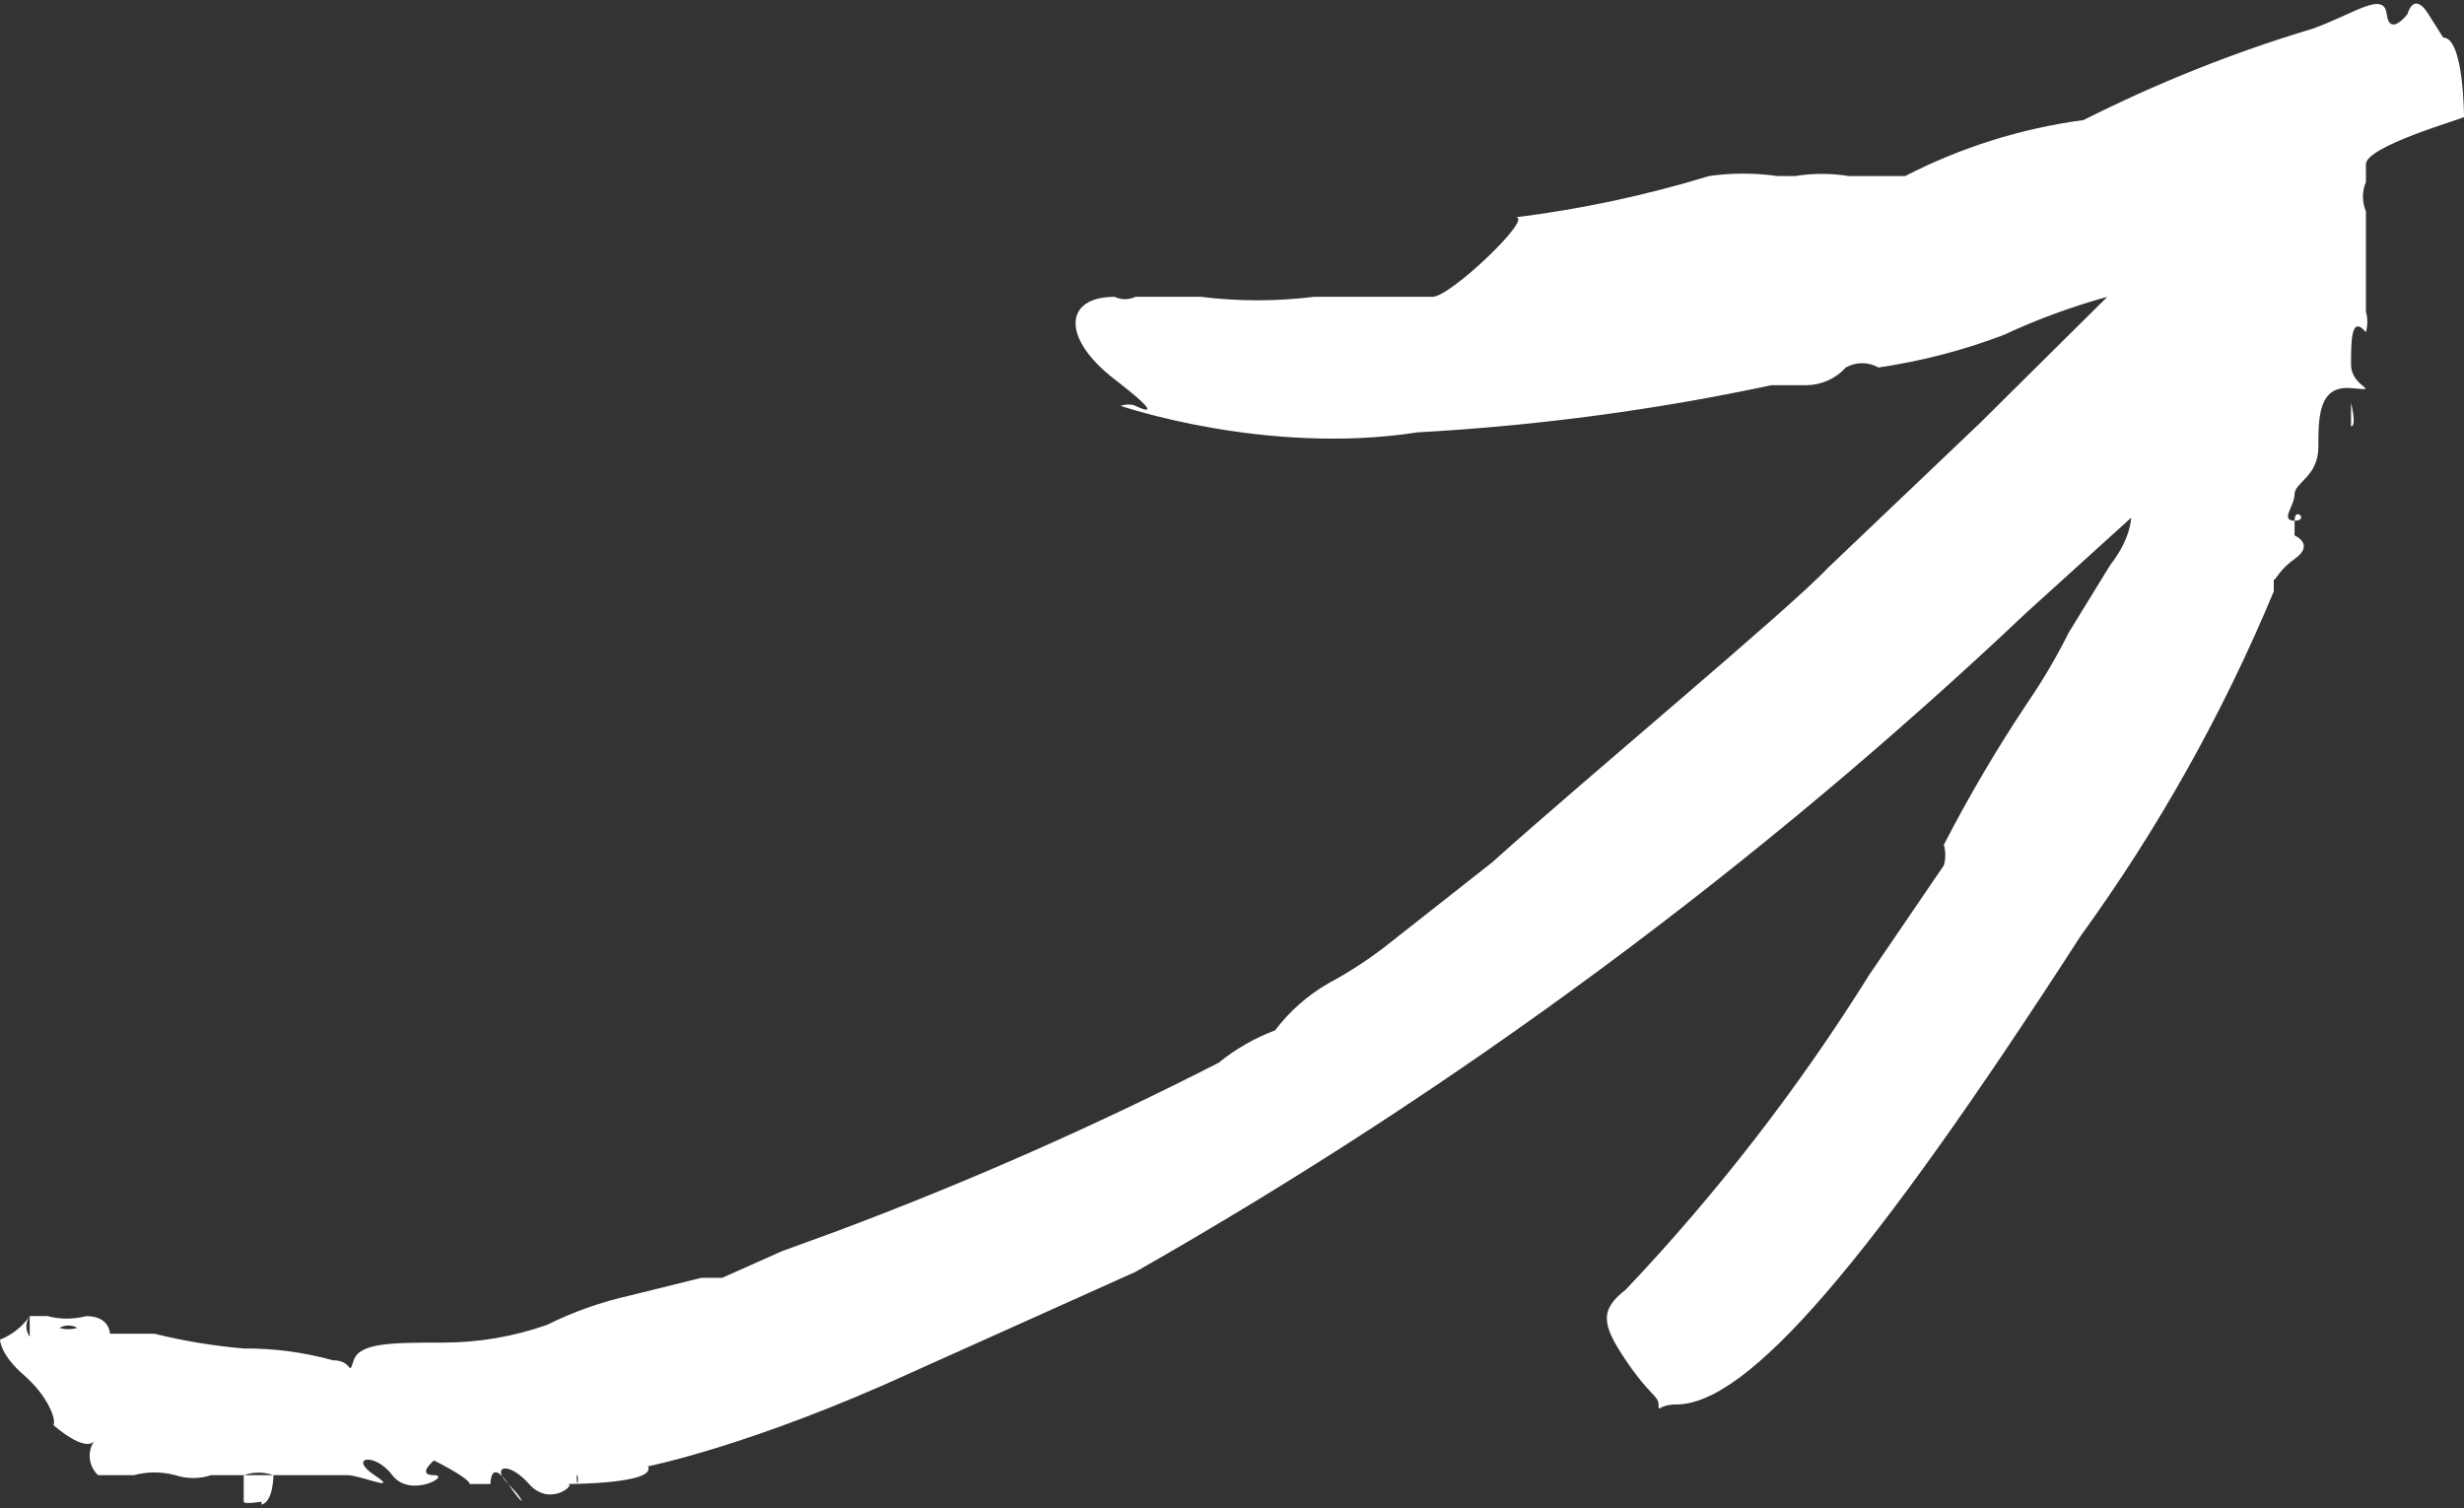 <?xml version="1.0" encoding="UTF-8"?> <svg xmlns="http://www.w3.org/2000/svg" width="348" height="213" viewBox="0 0 348 213" fill="none"><rect x="0" y="0" width="348" height="213" fill="#333333" stroke="none"/><g clip-path="url(#clip0_187_4)"><path d="M348 16.541C348 16.541 348 5.308 345.061 5.308C345.061 5.308 345.062 5.308 342.963 1.979C340.864 -1.349 340.024 1.979 340.024 1.979C340.024 1.979 337.505 5.308 337.086 1.979C336.666 -1.349 332.468 1.979 326.591 4.06C315.454 7.405 304.637 11.722 294.268 16.957C285.475 18.131 276.953 20.805 269.081 24.862C269.081 24.862 269.081 24.862 266.562 24.862C266.562 24.862 264.043 24.862 261.105 24.862C258.603 24.458 256.051 24.458 253.549 24.862H251.03C247.828 24.407 244.577 24.407 241.375 24.862C232.468 27.586 223.338 29.535 214.089 30.687C216.608 30.687 204.854 41.92 202.335 41.92H185.544C180.247 42.577 174.889 42.577 169.592 41.92C164.135 41.92 160.357 41.92 160.357 41.92C159.899 42.141 159.397 42.255 158.888 42.255C158.379 42.255 157.876 42.141 157.419 41.92C150.282 41.92 149.862 47.745 157.419 53.569C164.975 59.394 161.197 57.73 160.357 57.314C159.517 56.898 158.258 57.314 158.258 57.314C158.258 57.314 178.827 64.387 200.236 61.058C217.038 60.136 233.74 57.911 250.191 54.401C250.191 54.401 252.709 54.401 255.228 54.401C256.262 54.377 257.279 54.144 258.218 53.714C259.156 53.285 259.996 52.669 260.685 51.905C261.387 51.504 262.183 51.292 262.994 51.292C263.805 51.292 264.601 51.504 265.303 51.905C271.33 51.018 277.242 49.484 282.934 47.329C287.669 45.12 292.584 43.311 297.626 41.92L279.575 59.81L258.166 80.197C252.709 86.021 224.164 109.736 210.731 121.801L196.458 133.035C193.707 135.241 190.756 137.191 187.643 138.859C184.696 140.549 182.126 142.814 180.087 145.516C177.196 146.603 174.502 148.149 172.111 150.093C154.671 159.006 136.731 166.923 118.379 173.807L110.403 176.72L102.007 180.464H99.069L88.994 182.961C84.919 183.867 80.972 185.264 77.24 187.121C72.521 188.774 67.553 189.618 62.548 189.617C55.411 189.617 50.794 189.617 49.954 192.114C49.115 194.61 49.954 192.114 47.016 192.114C42.917 190.976 38.678 190.416 34.422 190.449C30.176 190.084 25.965 189.388 21.829 188.369C18.89 188.369 18.051 188.369 18.89 188.369H15.532C15.532 188.369 15.532 185.873 12.174 185.873C10.386 186.35 8.504 186.35 6.717 185.873C6.717 185.873 6.717 185.873 4.198 185.873C4.198 185.873 4.198 188.369 4.198 188.785C3.89 188.361 3.725 187.852 3.725 187.329C3.725 186.807 3.89 186.297 4.198 185.873C3.163 187.37 1.701 188.529 0 189.201C0 189.201 -7.15256e-07 191.281 3.358 194.194C6.717 197.106 7.976 200.435 7.556 201.267C7.556 201.267 12.174 205.427 13.433 203.347C12.868 204.084 12.599 205.001 12.676 205.923C12.754 206.845 13.173 207.706 13.853 208.34H16.372C16.372 208.34 16.372 208.34 18.89 208.34C20.815 207.827 22.842 207.827 24.767 208.34C26.402 208.879 28.169 208.879 29.805 208.34H36.521C39.879 208.34 39.46 208.34 36.521 208.34C33.163 208.34 36.521 208.34 39.46 208.34C42.398 208.34 45.337 208.34 45.337 208.34C45.337 208.34 47.435 208.34 49.115 208.34C50.794 208.34 56.671 210.836 52.893 208.34C49.115 205.843 52.893 205.011 55.411 208.34C57.93 211.668 63.807 208.34 61.288 208.34C58.77 208.34 61.288 206.259 61.288 206.259C61.288 206.259 66.326 208.756 66.326 209.588H69.264C69.264 209.588 69.264 205.843 71.783 209.588C74.302 213.332 74.302 212.084 71.783 209.588C69.264 207.091 71.783 206.259 74.721 209.588C77.66 212.916 81.438 209.588 80.178 209.588C80.178 209.588 92.772 209.588 91.513 207.091C91.513 207.091 106.205 204.179 128.873 193.778L160.357 179.632C205.967 153.704 248.251 122.413 286.292 86.437L300.984 73.124C300.984 73.124 300.984 76.036 298.046 79.78L292.169 89.35C290.446 92.809 288.482 96.145 286.292 99.335C282.003 105.77 278.079 112.437 274.538 119.305C274.807 120.258 274.807 121.265 274.538 122.217L264.043 137.611C254.097 153.552 242.565 168.465 229.621 182.128C225.843 185.041 226.263 187.121 229.621 192.114C232.98 197.106 234.239 197.106 234.239 198.354C234.239 199.602 234.239 198.354 236.758 198.354C246.832 198.354 264.043 178.384 293.848 132.203C304.811 117.077 313.968 100.742 321.134 83.525C321.134 85.605 321.134 83.525 321.134 81.029C321.134 78.948 321.134 78.532 321.134 81.029C321.134 83.109 321.134 81.029 324.072 78.948C327.011 76.868 324.072 75.62 324.072 75.62C324.072 75.62 324.072 75.62 324.072 73.54C326.171 73.54 324.072 71.459 324.072 73.54C321.973 73.54 324.072 71.459 324.072 69.795C324.072 68.131 327.431 67.299 327.431 63.139C327.431 58.978 327.431 54.401 332.048 54.818C336.666 55.233 332.048 54.818 332.048 51.489C332.048 48.161 332.048 44.416 334.147 46.913C334.416 45.96 334.416 44.953 334.147 44C334.147 44 334.147 44 334.147 41.92C334.147 39.84 334.147 41.92 334.147 37.343C334.147 32.767 334.147 34.015 334.147 33.599C334.147 33.599 334.147 33.599 334.147 29.855C333.87 29.195 333.727 28.488 333.727 27.774C333.727 27.06 333.87 26.353 334.147 25.694C334.147 25.694 334.147 25.694 334.147 23.198C334.147 20.701 347.16 16.957 348 16.541ZM8.396 187.537C5.877 187.537 5.037 187.537 8.396 187.537C8.779 187.318 9.213 187.203 9.655 187.203C10.097 187.203 10.531 187.318 10.914 187.537C10.914 187.537 9.655 187.953 8.396 187.537ZM36.941 212.084C36.941 212.084 34.422 212.5 34.422 212.084V208.34C35.78 207.864 37.262 207.864 38.62 208.34C38.62 208.34 38.62 212.084 36.941 212.5V212.084ZM81.438 208.34C81.858 208.34 81.438 210.836 81.438 208.34ZM332.048 60.226V56.898C332.048 56.898 332.888 60.226 332.048 60.226Z" fill="white"></path></g><defs><clipPath id="clip0_187_4"><rect width="348" height="212" fill="white" transform="translate(0 0.5)"></rect></clipPath></defs></svg> 